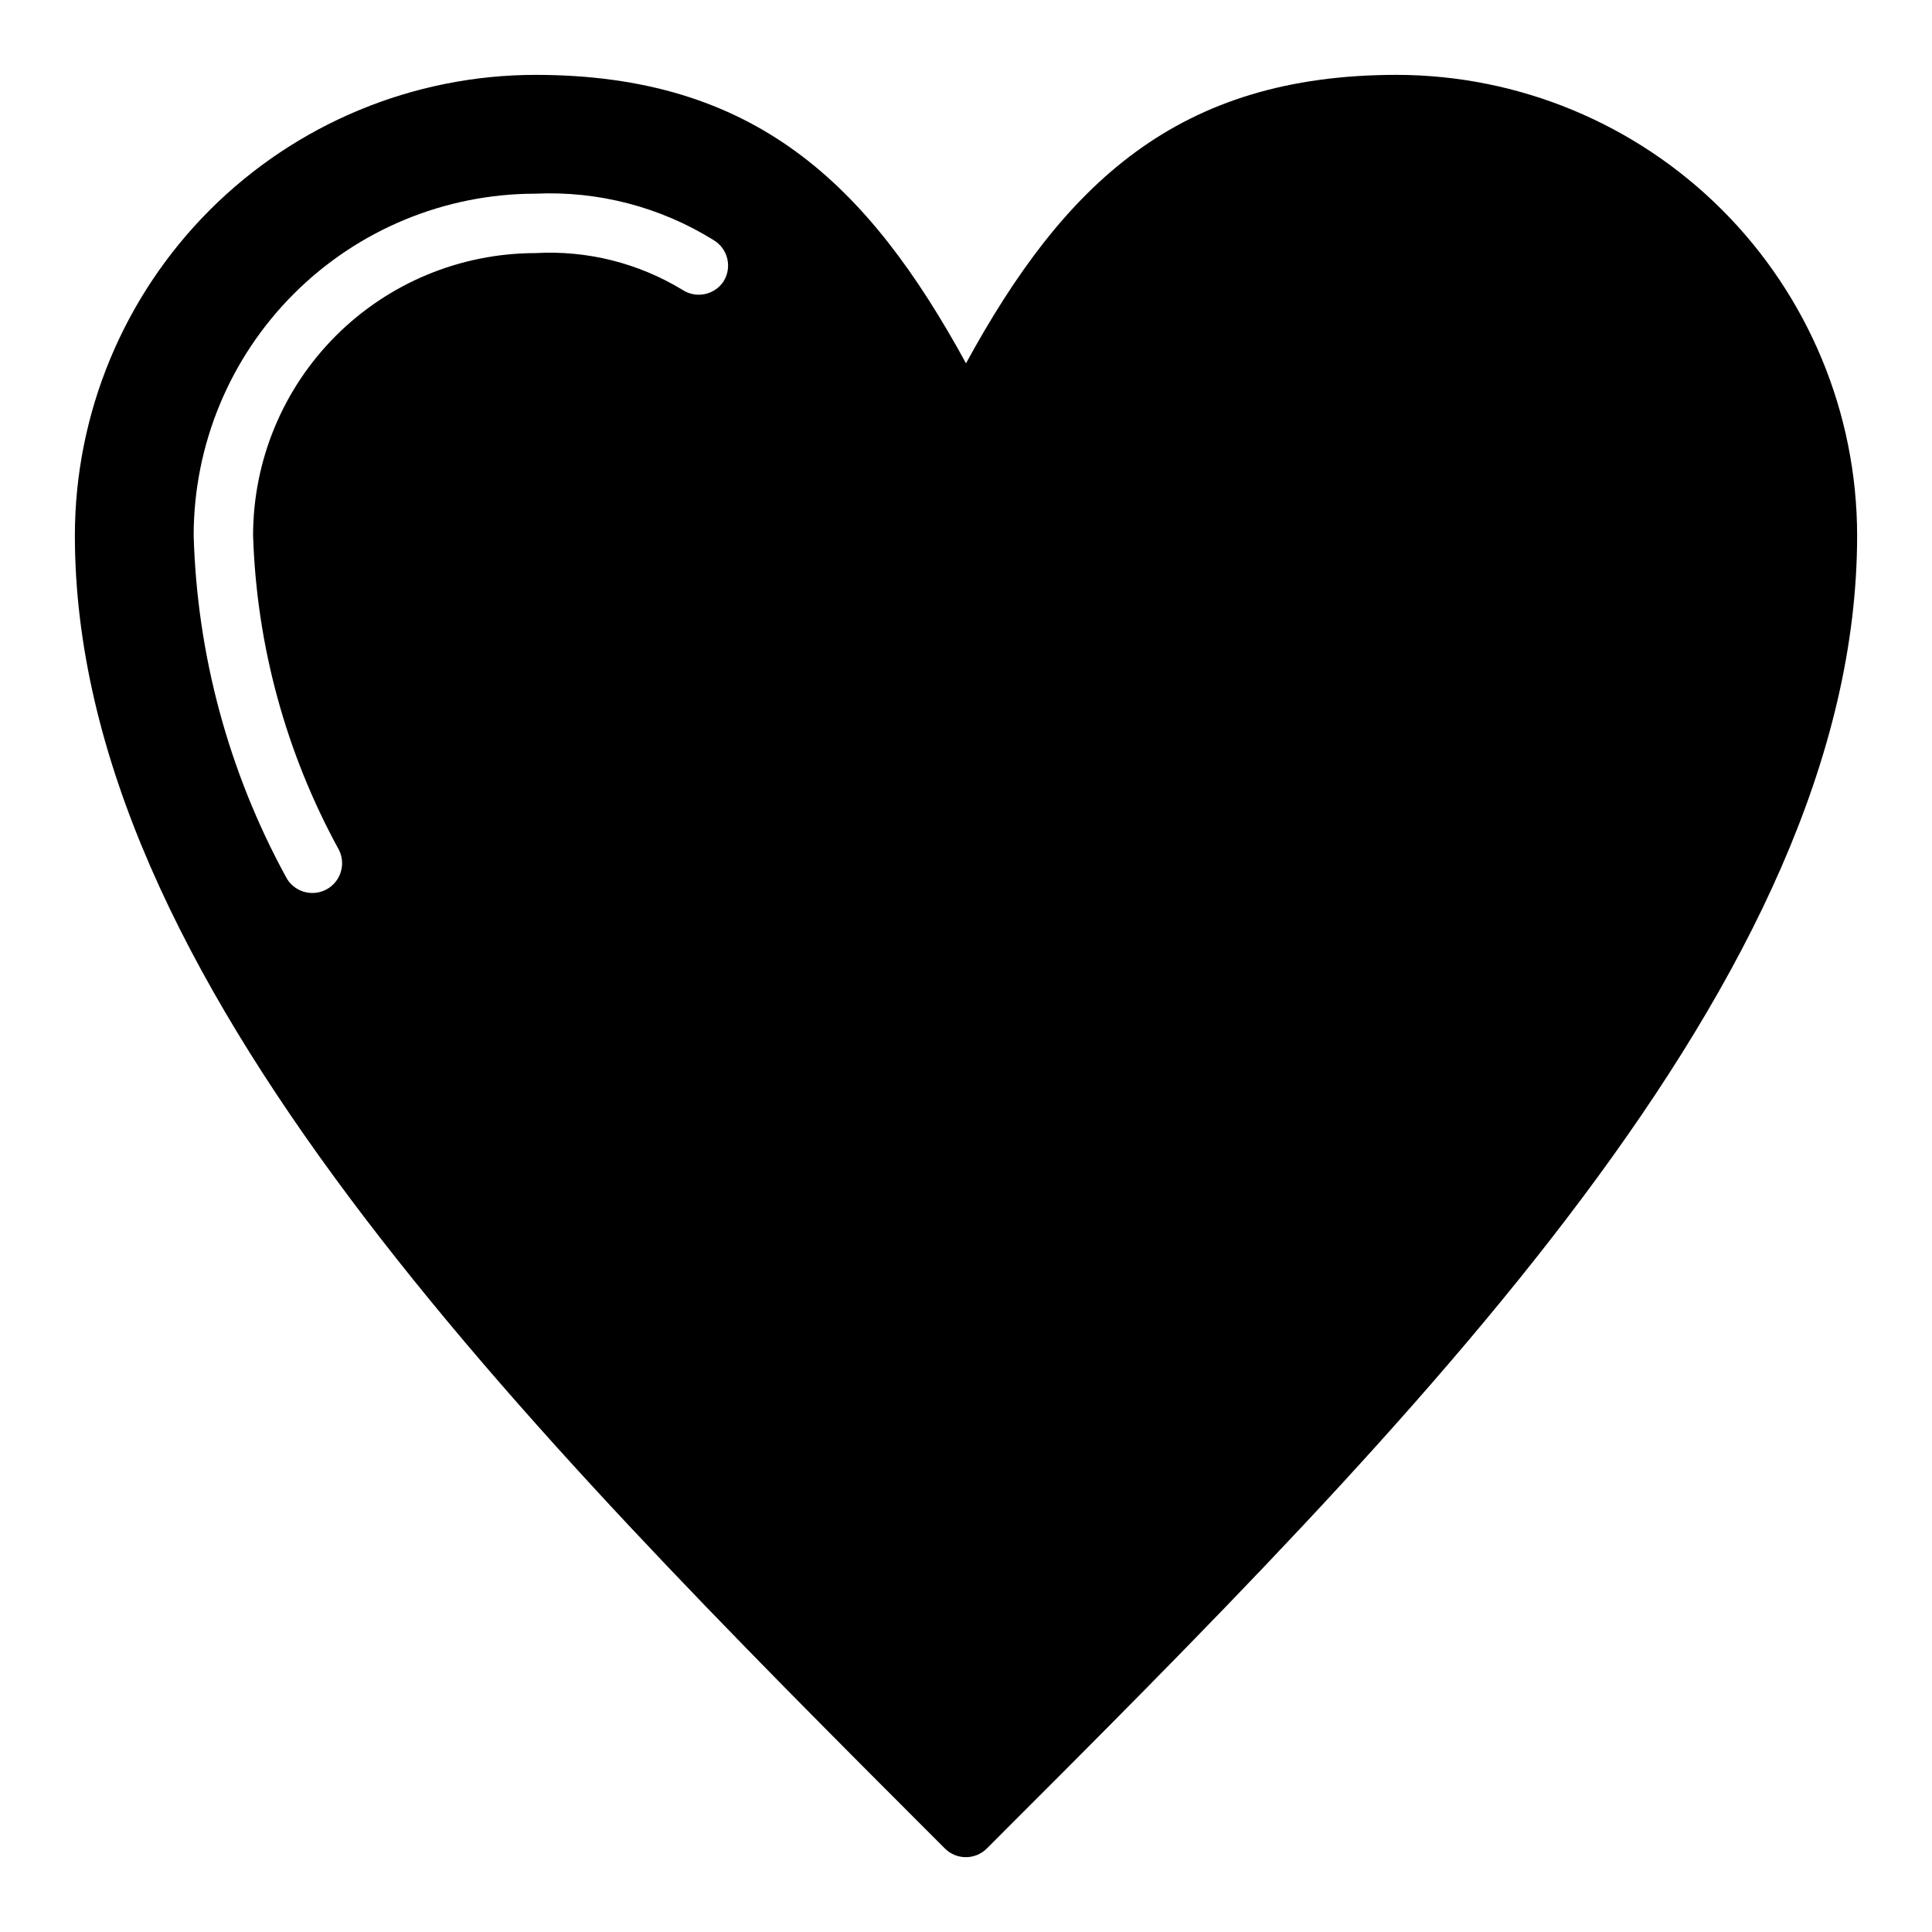 <?xml version="1.0" encoding="UTF-8"?>
<!-- Uploaded to: ICON Repo, www.svgrepo.com, Generator: ICON Repo Mixer Tools -->
<svg fill="#000000" width="800px" height="800px" version="1.1" viewBox="144 144 512 512" xmlns="http://www.w3.org/2000/svg">
 <path d="m514.14 163.84c-58.098 0-88.168 28.891-114.14 76.438-25.98-47.547-55.973-76.438-114.14-76.438-32.348 0.043-63.359 12.914-86.234 35.785-22.871 22.875-35.742 53.887-35.785 86.234 0 117.37 117.21 234.66 230.57 348.02 3.07 3.055 8.027 3.055 11.098 0 113.44-113.36 230.65-230.65 230.65-348.02-0.043-32.348-12.91-63.359-35.785-86.234-22.871-22.871-53.883-35.742-86.23-35.785zm-178.38 54.711c-2.375 3.621-7.231 4.641-10.863 2.285-11.723-7.141-25.34-10.547-39.043-9.762-19.828 0.02-38.84 7.906-52.859 21.926-14.02 14.02-21.906 33.031-21.926 52.859 0.914 29.191 8.707 57.754 22.75 83.363 1.957 3.891 0.387 8.633-3.504 10.59-3.891 1.953-8.629 0.387-10.586-3.504-15.16-27.801-23.523-58.797-24.406-90.449 0.023-24.004 9.566-47.02 26.539-63.992 16.973-16.973 39.988-26.516 63.992-26.539 16.621-0.777 33.09 3.504 47.23 12.281 1.824 1.078 3.141 2.848 3.644 4.906 0.504 2.062 0.152 4.238-0.969 6.035z"/>
</svg>
